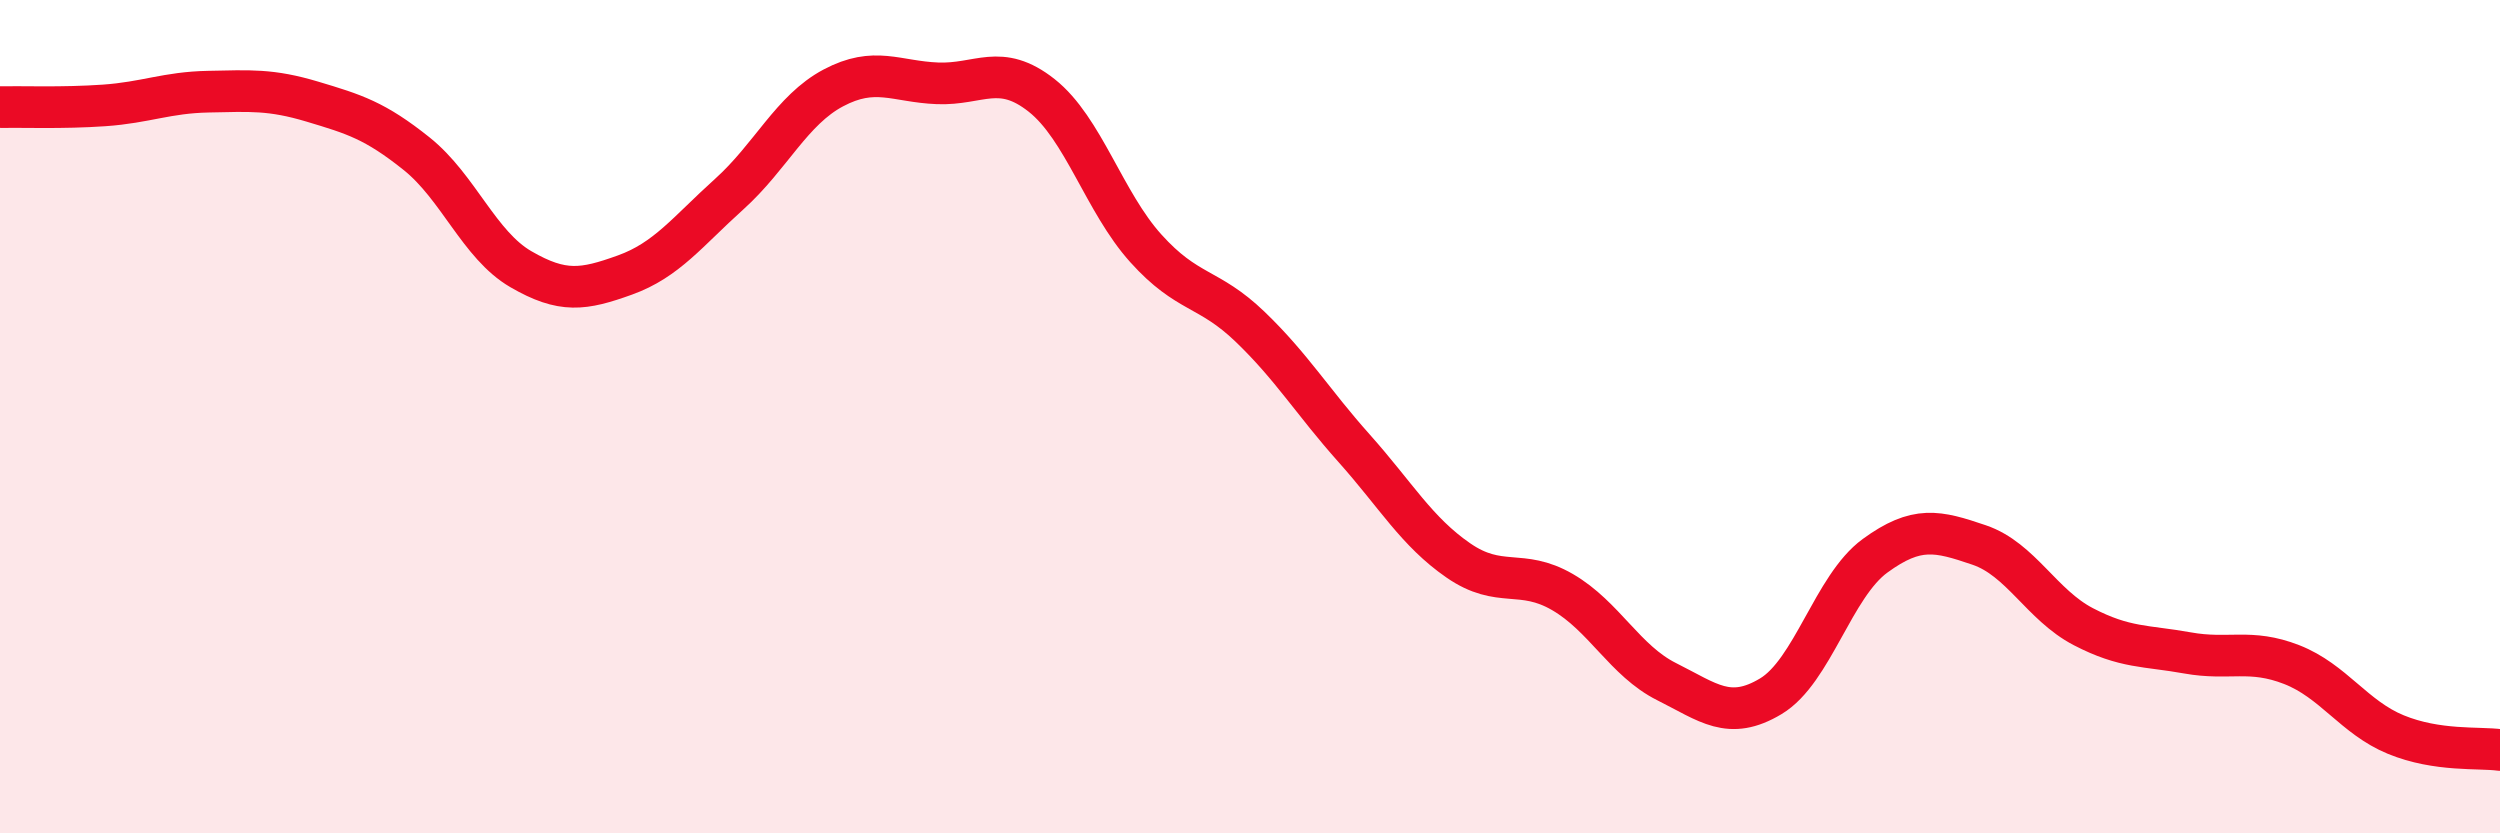 
    <svg width="60" height="20" viewBox="0 0 60 20" xmlns="http://www.w3.org/2000/svg">
      <path
        d="M 0,2.57 C 0.5,2.56 1.5,2.6 2.5,2.53 C 3.5,2.46 4,2.22 5,2.2 C 6,2.18 6.5,2.14 7.5,2.44 C 8.5,2.74 9,2.89 10,3.69 C 11,4.49 11.5,5.88 12.5,6.46 C 13.5,7.04 14,6.96 15,6.6 C 16,6.24 16.5,5.56 17.5,4.66 C 18.5,3.76 19,2.64 20,2.11 C 21,1.58 21.5,1.96 22.5,2 C 23.5,2.04 24,1.5 25,2.29 C 26,3.08 26.5,4.85 27.5,5.96 C 28.5,7.07 29,6.88 30,7.84 C 31,8.8 31.5,9.64 32.5,10.76 C 33.5,11.88 34,12.76 35,13.45 C 36,14.14 36.5,13.63 37.5,14.21 C 38.5,14.79 39,15.86 40,16.36 C 41,16.86 41.5,17.31 42.5,16.71 C 43.5,16.11 44,14.07 45,13.34 C 46,12.61 46.5,12.74 47.5,13.08 C 48.5,13.42 49,14.52 50,15.04 C 51,15.56 51.5,15.49 52.5,15.67 C 53.5,15.85 54,15.56 55,15.95 C 56,16.34 56.5,17.22 57.5,17.63 C 58.5,18.04 59.5,17.93 60,18L60 20L0 20Z"
        fill="#EB0A25"
        opacity="0.1"
        stroke-linecap="round"
        stroke-linejoin="round"
      />
      <path
        d="M 0,2.57 C 0.5,2.56 1.5,2.6 2.5,2.53 C 3.5,2.46 4,2.22 5,2.2 C 6,2.18 6.5,2.14 7.5,2.44 C 8.5,2.74 9,2.89 10,3.69 C 11,4.49 11.5,5.88 12.5,6.46 C 13.5,7.04 14,6.96 15,6.6 C 16,6.24 16.5,5.56 17.5,4.66 C 18.5,3.76 19,2.64 20,2.11 C 21,1.58 21.5,1.96 22.5,2 C 23.5,2.04 24,1.5 25,2.29 C 26,3.08 26.5,4.85 27.5,5.96 C 28.5,7.07 29,6.88 30,7.84 C 31,8.8 31.5,9.64 32.5,10.76 C 33.5,11.88 34,12.76 35,13.45 C 36,14.14 36.5,13.63 37.5,14.21 C 38.5,14.79 39,15.86 40,16.36 C 41,16.86 41.5,17.31 42.5,16.71 C 43.5,16.11 44,14.07 45,13.34 C 46,12.61 46.5,12.74 47.5,13.08 C 48.5,13.42 49,14.52 50,15.04 C 51,15.56 51.5,15.49 52.5,15.67 C 53.5,15.85 54,15.56 55,15.95 C 56,16.34 56.5,17.22 57.5,17.63 C 58.5,18.04 59.5,17.93 60,18"
        stroke="#EB0A25"
        stroke-width="1"
        fill="none"
        stroke-linecap="round"
        stroke-linejoin="round"
      />
    </svg>
  